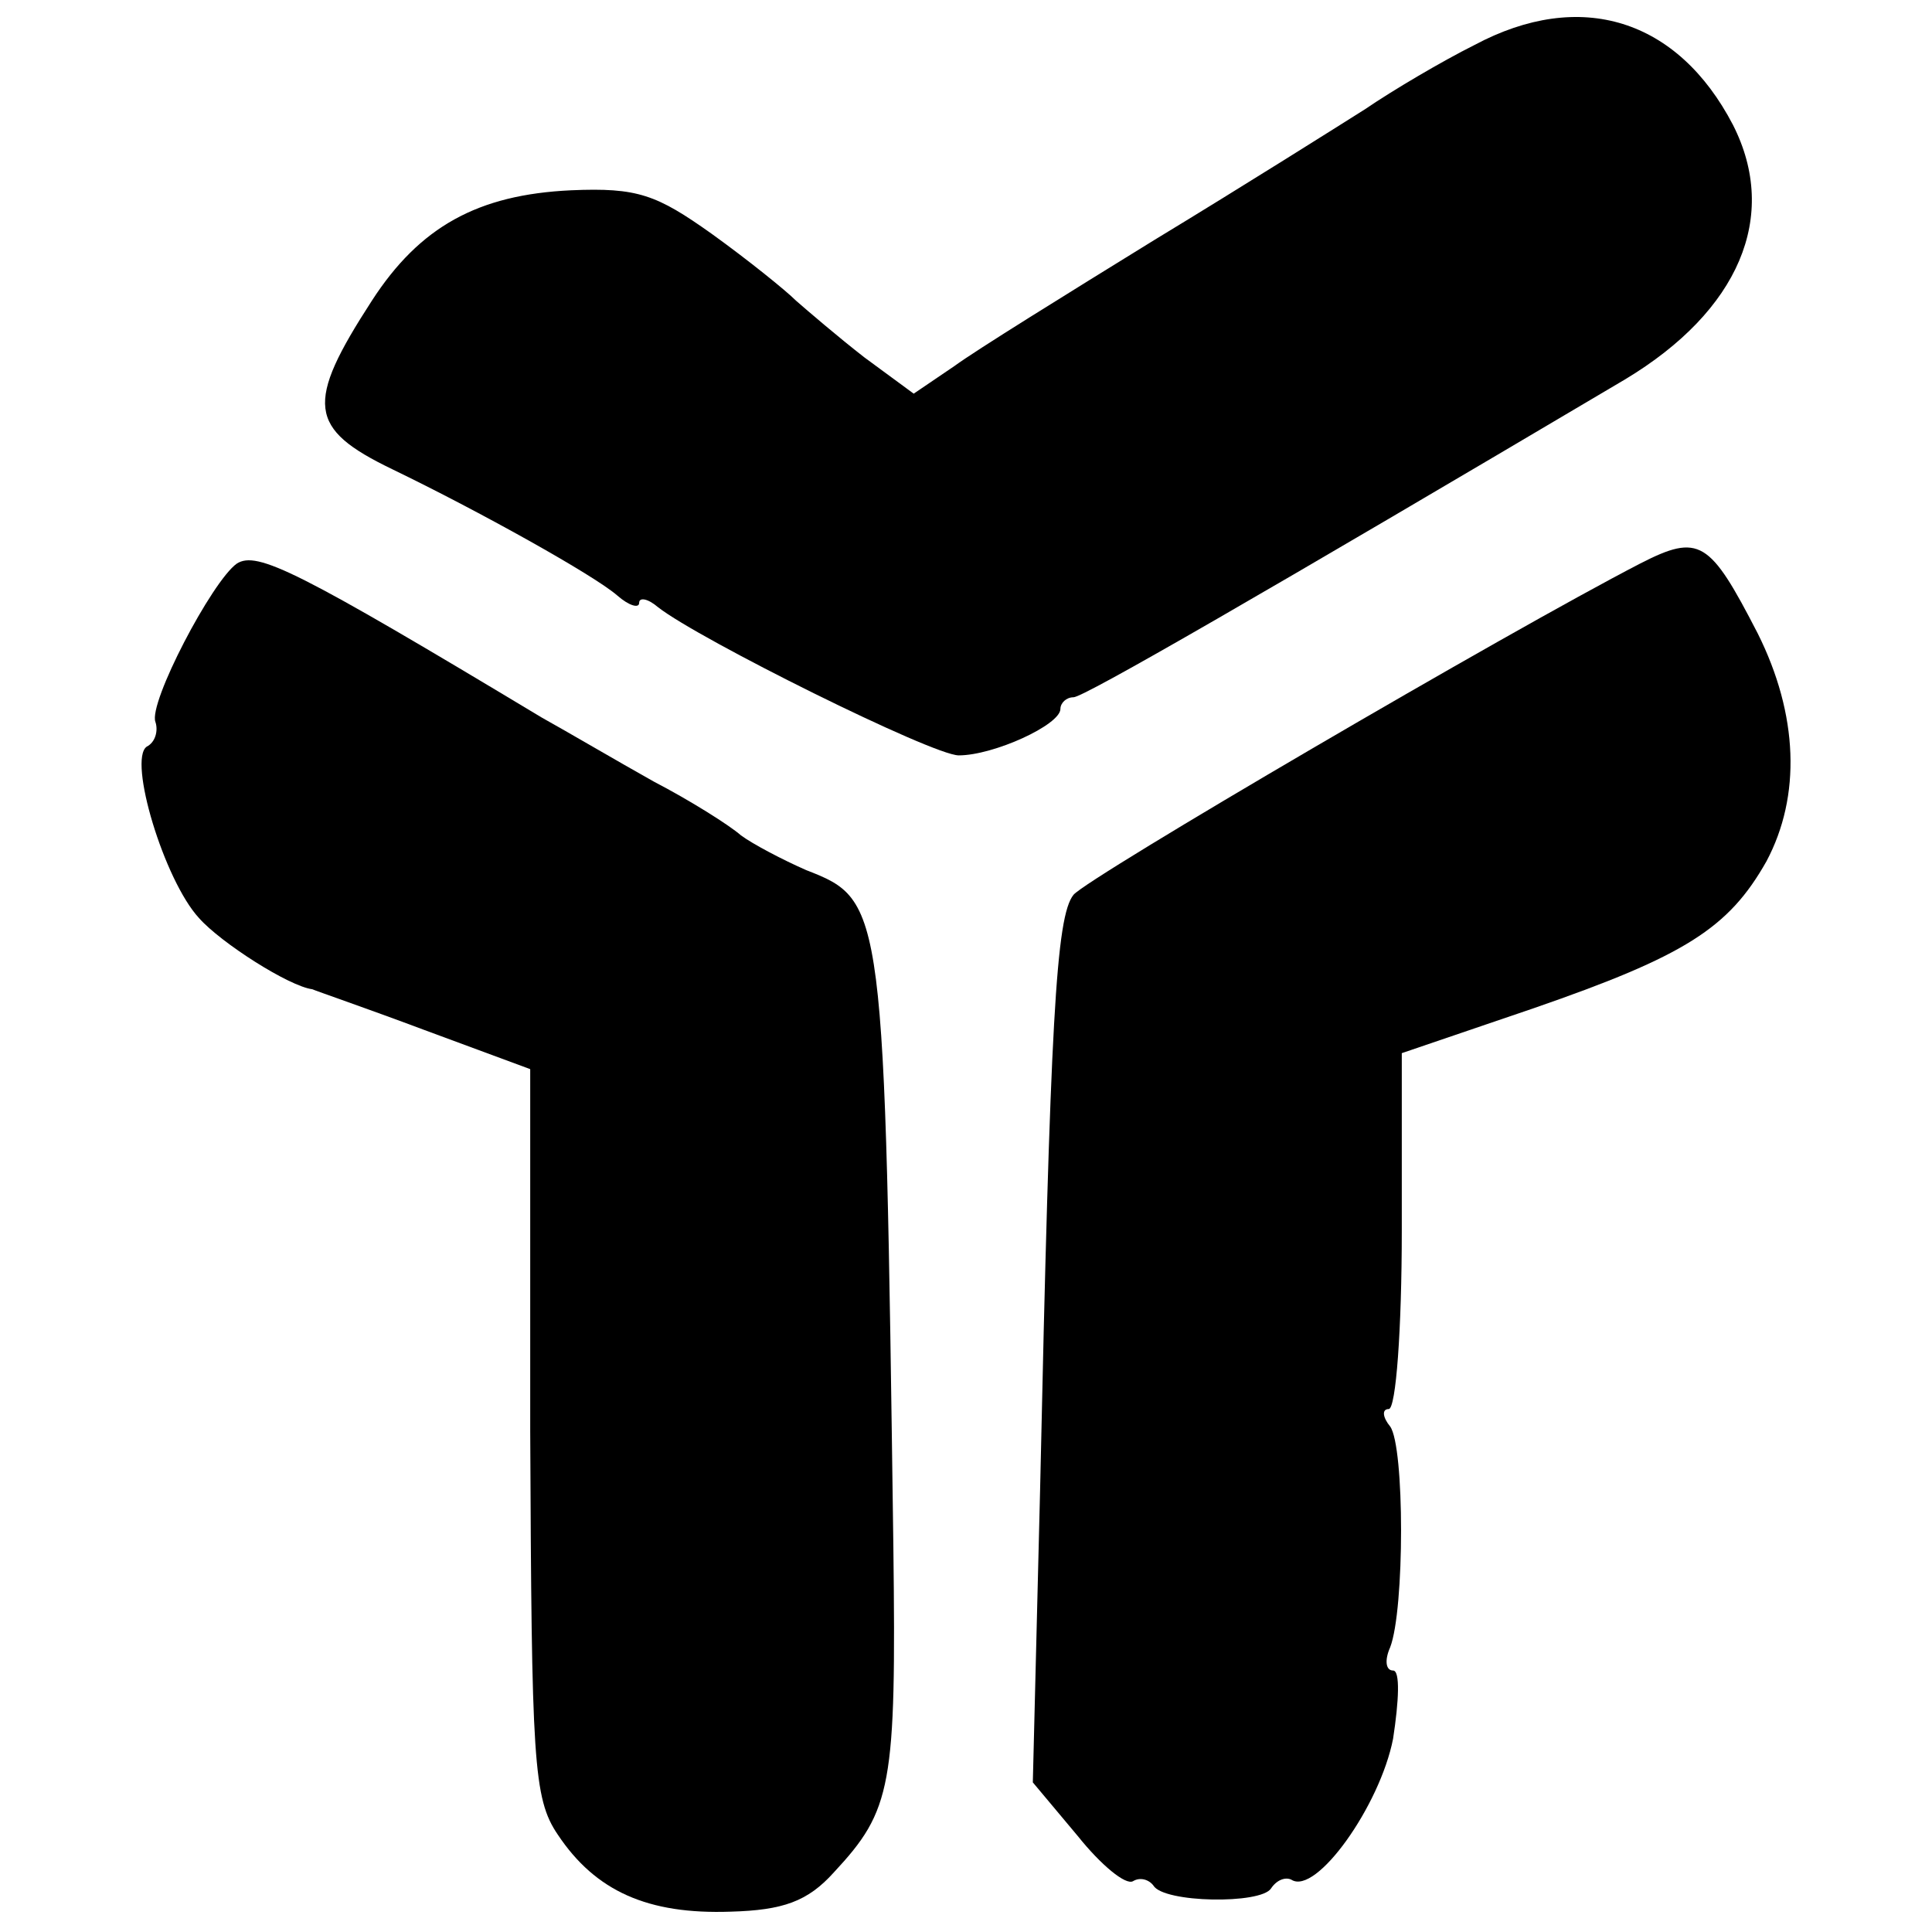 <?xml version="1.0" standalone="no"?>
<!DOCTYPE svg PUBLIC "-//W3C//DTD SVG 20010904//EN"
 "http://www.w3.org/TR/2001/REC-SVG-20010904/DTD/svg10.dtd">
<svg version="1.0" xmlns="http://www.w3.org/2000/svg"
 width="133pt" height="133pt" viewBox="0 0 133 133"
 preserveAspectRatio="xMidYMid meet">
<g transform="translate(0,133) scale(0.1,-0.1)"
fill="#000000" stroke="none">
<path d="M1015 1299 c-22 -11 -56 -31 -75 -44 -19 -12 -84 -53 -145 -90 -60
-37 -123 -76 -138 -87 l-28 -19 -34 25 c-18 14 -39 32 -47 39 -7 7 -33 28 -58
46 -38 27 -51 32 -97 30 -64 -3 -104 -25 -137 -76 -46 -71 -44 -88 14 -116 60
-29 139 -73 155 -87 8 -7 15 -9 15 -5 0 4 6 3 13 -3 28 -22 189 -102 207 -102
24 0 70 21 70 32 0 4 4 8 9 8 7 0 130 71 380 219 78 47 106 112 74 175 -38 73
-105 94 -178 55z"/>
<path d="M1129 942 c-91 -47 -380 -216 -390 -228 -12 -15 -16 -86 -23 -410
l-5 -201 31 -37 c16 -20 33 -34 38 -31 5 3 11 1 14 -3 7 -12 74 -13 81 -2 4 6
10 8 14 6 17 -11 61 51 70 97 4 26 5 47 0 47 -5 0 -6 7 -2 16 10 26 10 138 0
152 -5 6 -6 12 -1 12 5 0 9 55 9 123 l0 122 91 31 c104 36 134 55 160 101 24
45 22 101 -6 157 -33 64 -40 69 -81 48z"/>
<path d="M163 942 c-17 -12 -61 -96 -56 -109 2 -6 0 -14 -6 -17 -13 -9 12 -92
36 -118 15 -17 62 -47 78 -49 2 -1 37 -13 77 -28 l73 -27 0 -249 c1 -227 2
-253 19 -278 26 -39 62 -55 119 -53 36 1 53 7 71 27 40 43 43 59 41 224 -6
442 -6 445 -60 466 -16 7 -37 18 -45 24 -8 7 -35 24 -60 37 -25 14 -59 34 -77
44 -168 101 -196 115 -210 106z"/>
</g>
</svg>

